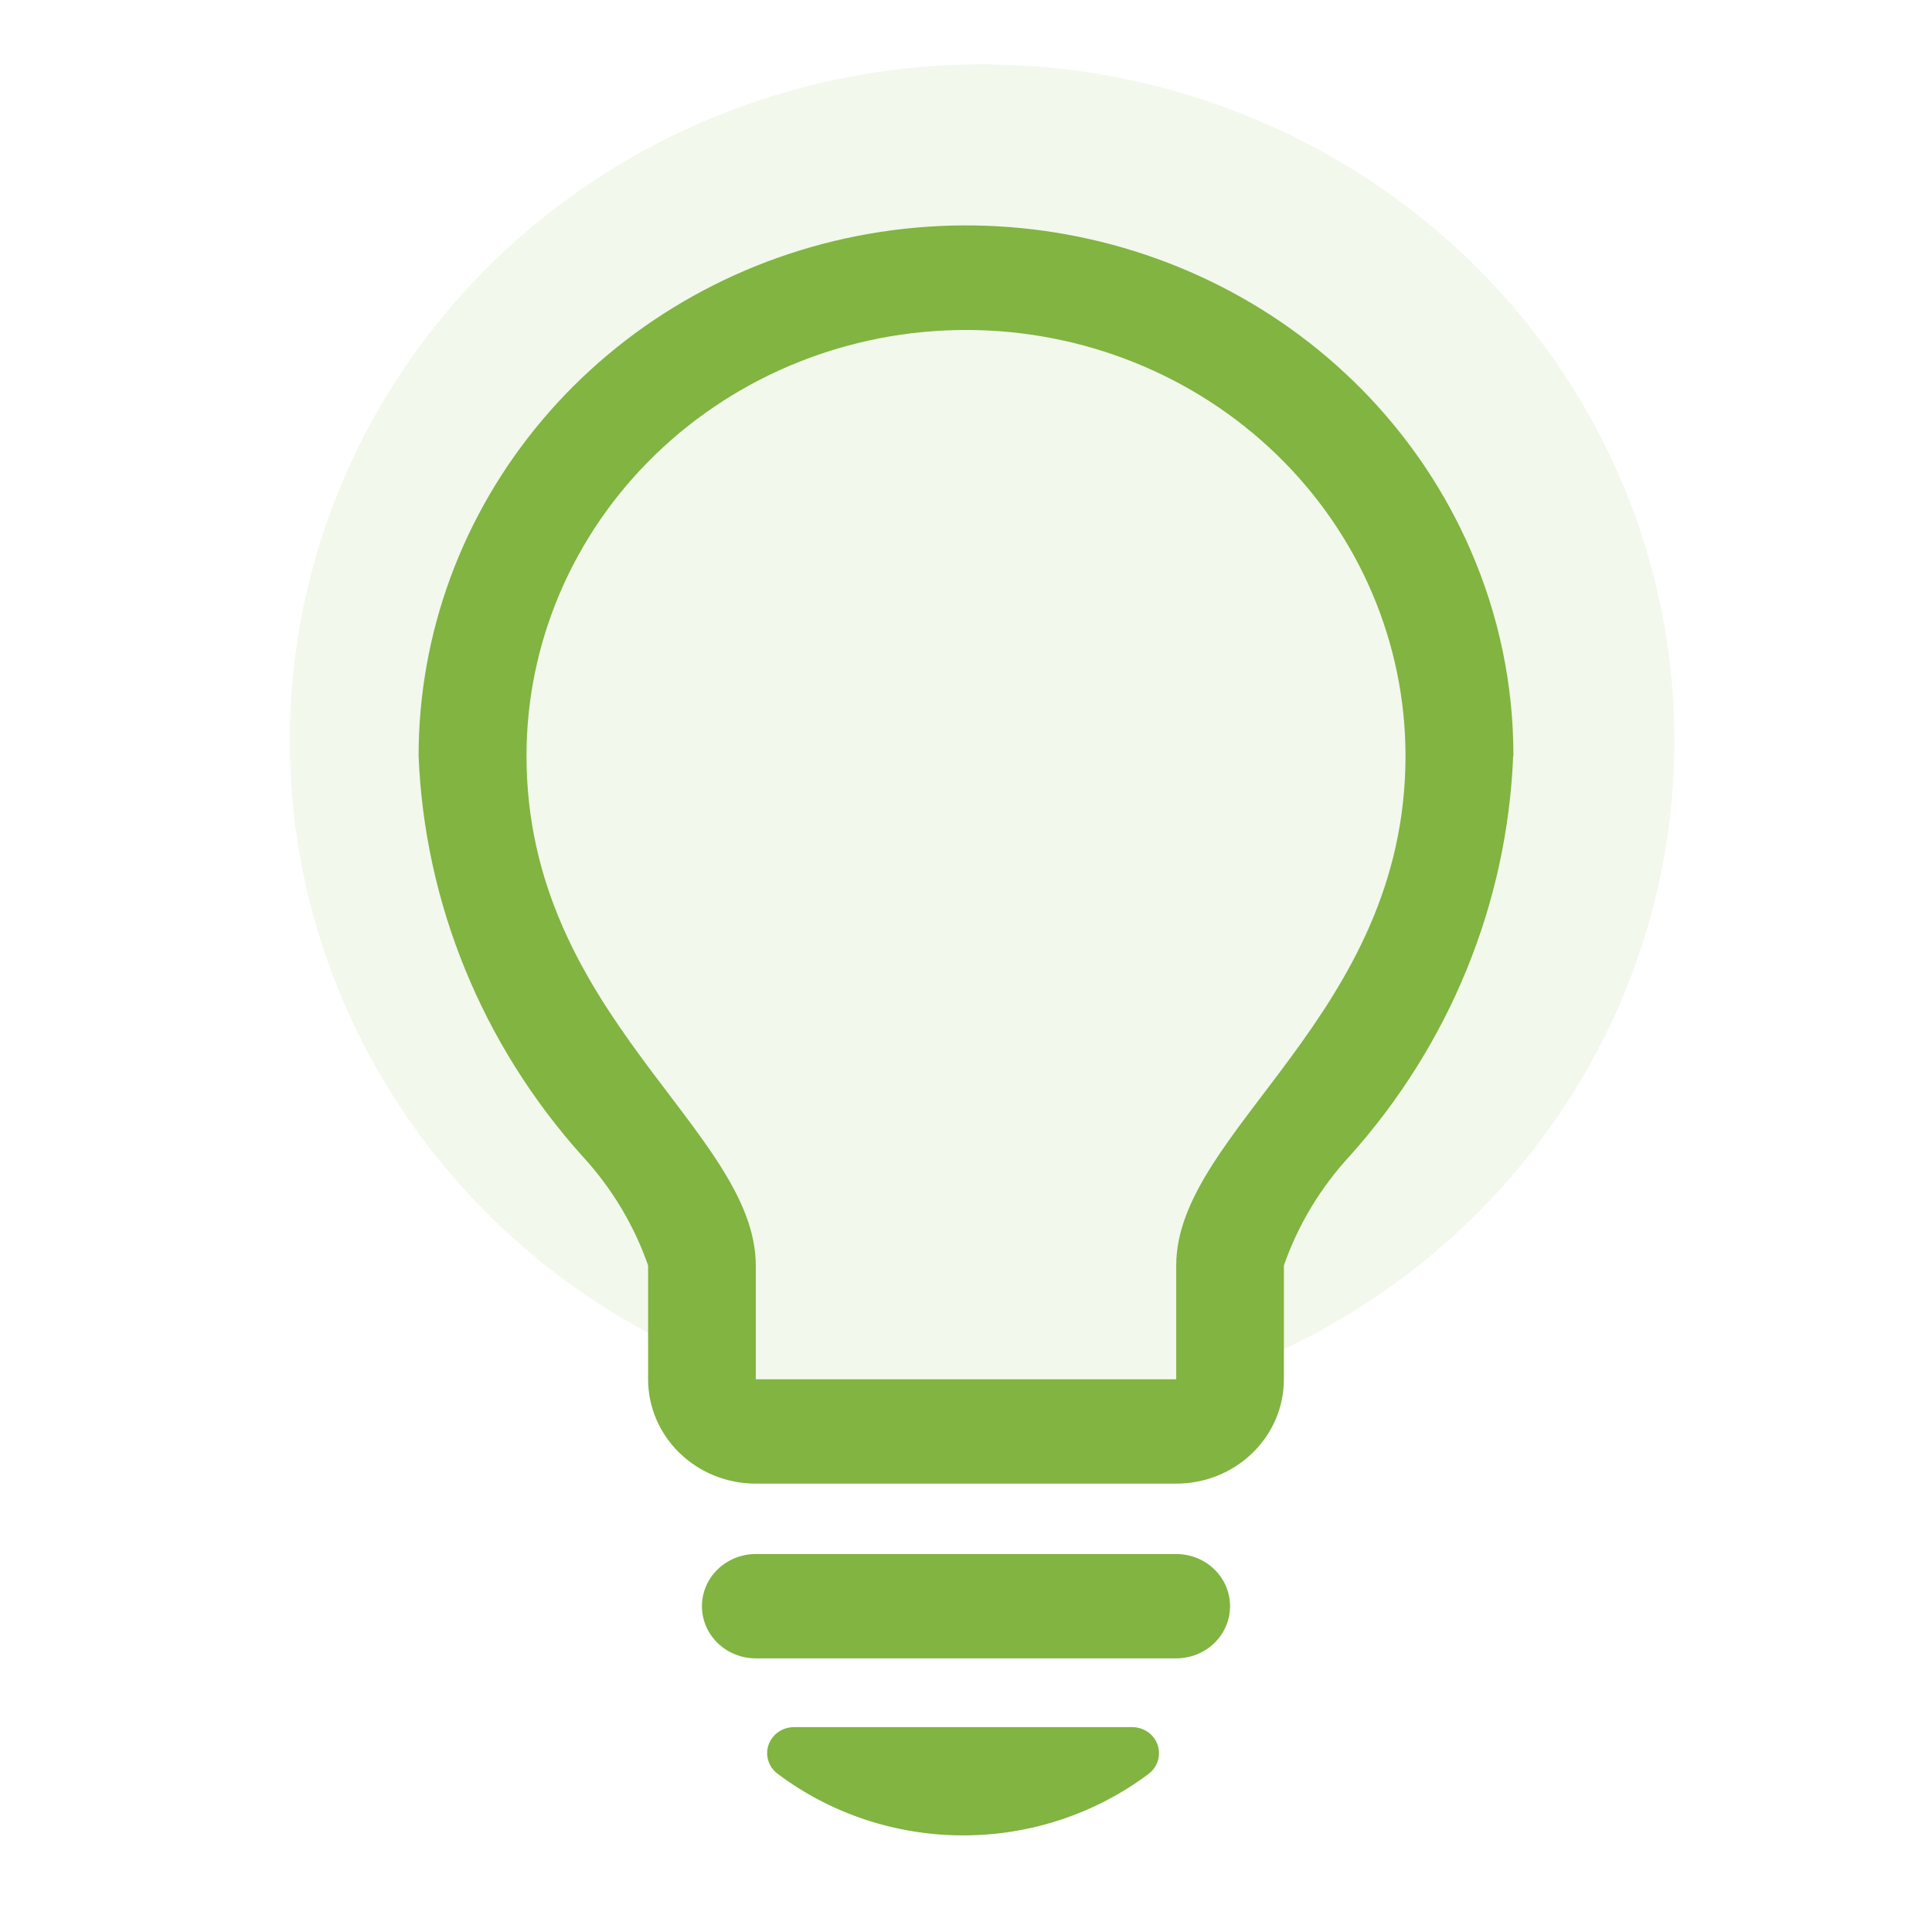 <svg xmlns="http://www.w3.org/2000/svg" width="90" height="90" viewBox="0 0 90 90" fill="none"><g id="idea-svgrepo-com 1"><ellipse id="Ellipse 1" cx="45.75" cy="34.5" rx="32.25" ry="31.5" fill="#81B441" fill-opacity="0.1"></ellipse><path id="Vector" d="M70.489 35.211C70.216 42.075 67.537 48.643 62.892 53.833C61.517 55.318 60.468 57.058 59.809 58.949V64.254C59.809 65.543 59.281 66.779 58.34 67.69C57.399 68.602 56.124 69.114 54.793 69.114H35.206C33.876 69.114 32.601 68.602 31.66 67.69C30.719 66.779 30.191 65.543 30.191 64.254V58.949C29.532 57.058 28.483 55.318 27.108 53.833C22.46 48.645 19.776 42.076 19.5 35.211C19.5 29.508 21.535 23.98 25.261 19.566C28.987 15.152 34.174 12.122 39.942 10.991C45.71 9.86 51.705 10.697 56.909 13.36C62.112 16.023 66.206 20.349 68.494 25.603C69.824 28.645 70.506 31.917 70.5 35.221L70.489 35.211ZM65.474 35.211C65.474 29.949 63.317 24.903 59.477 21.182C55.638 17.461 50.43 15.371 45 15.371C39.57 15.371 34.362 17.461 30.523 21.182C26.683 24.903 24.526 29.949 24.526 35.211C24.526 47.3 35.206 52.651 35.206 58.949V64.254H54.793V58.949C54.793 52.651 65.474 47.3 65.474 35.211ZM57.301 74.818C57.302 75.138 57.238 75.454 57.112 75.75C56.986 76.045 56.801 76.314 56.569 76.54C56.336 76.766 56.059 76.945 55.754 77.068C55.45 77.19 55.123 77.253 54.793 77.253H35.206C34.541 77.253 33.904 76.997 33.433 76.541C32.963 76.086 32.699 75.468 32.699 74.823C32.699 74.179 32.963 73.561 33.433 73.105C33.904 72.649 34.541 72.393 35.206 72.393H54.793C55.458 72.393 56.095 72.648 56.565 73.103C57.035 73.558 57.3 74.174 57.301 74.818ZM53.922 81.274C54.008 81.514 54.014 81.773 53.94 82.016C53.866 82.259 53.716 82.474 53.511 82.63C51.038 84.49 47.998 85.5 44.868 85.5C41.738 85.5 38.697 84.49 36.225 82.63C36.018 82.476 35.865 82.262 35.79 82.019C35.714 81.776 35.719 81.517 35.803 81.277C35.888 81.037 36.048 80.829 36.261 80.681C36.474 80.534 36.729 80.455 36.991 80.456H52.74C53.001 80.456 53.256 80.534 53.469 80.681C53.682 80.828 53.837 81.035 53.922 81.274Z" fill="#81B441"></path></g></svg>